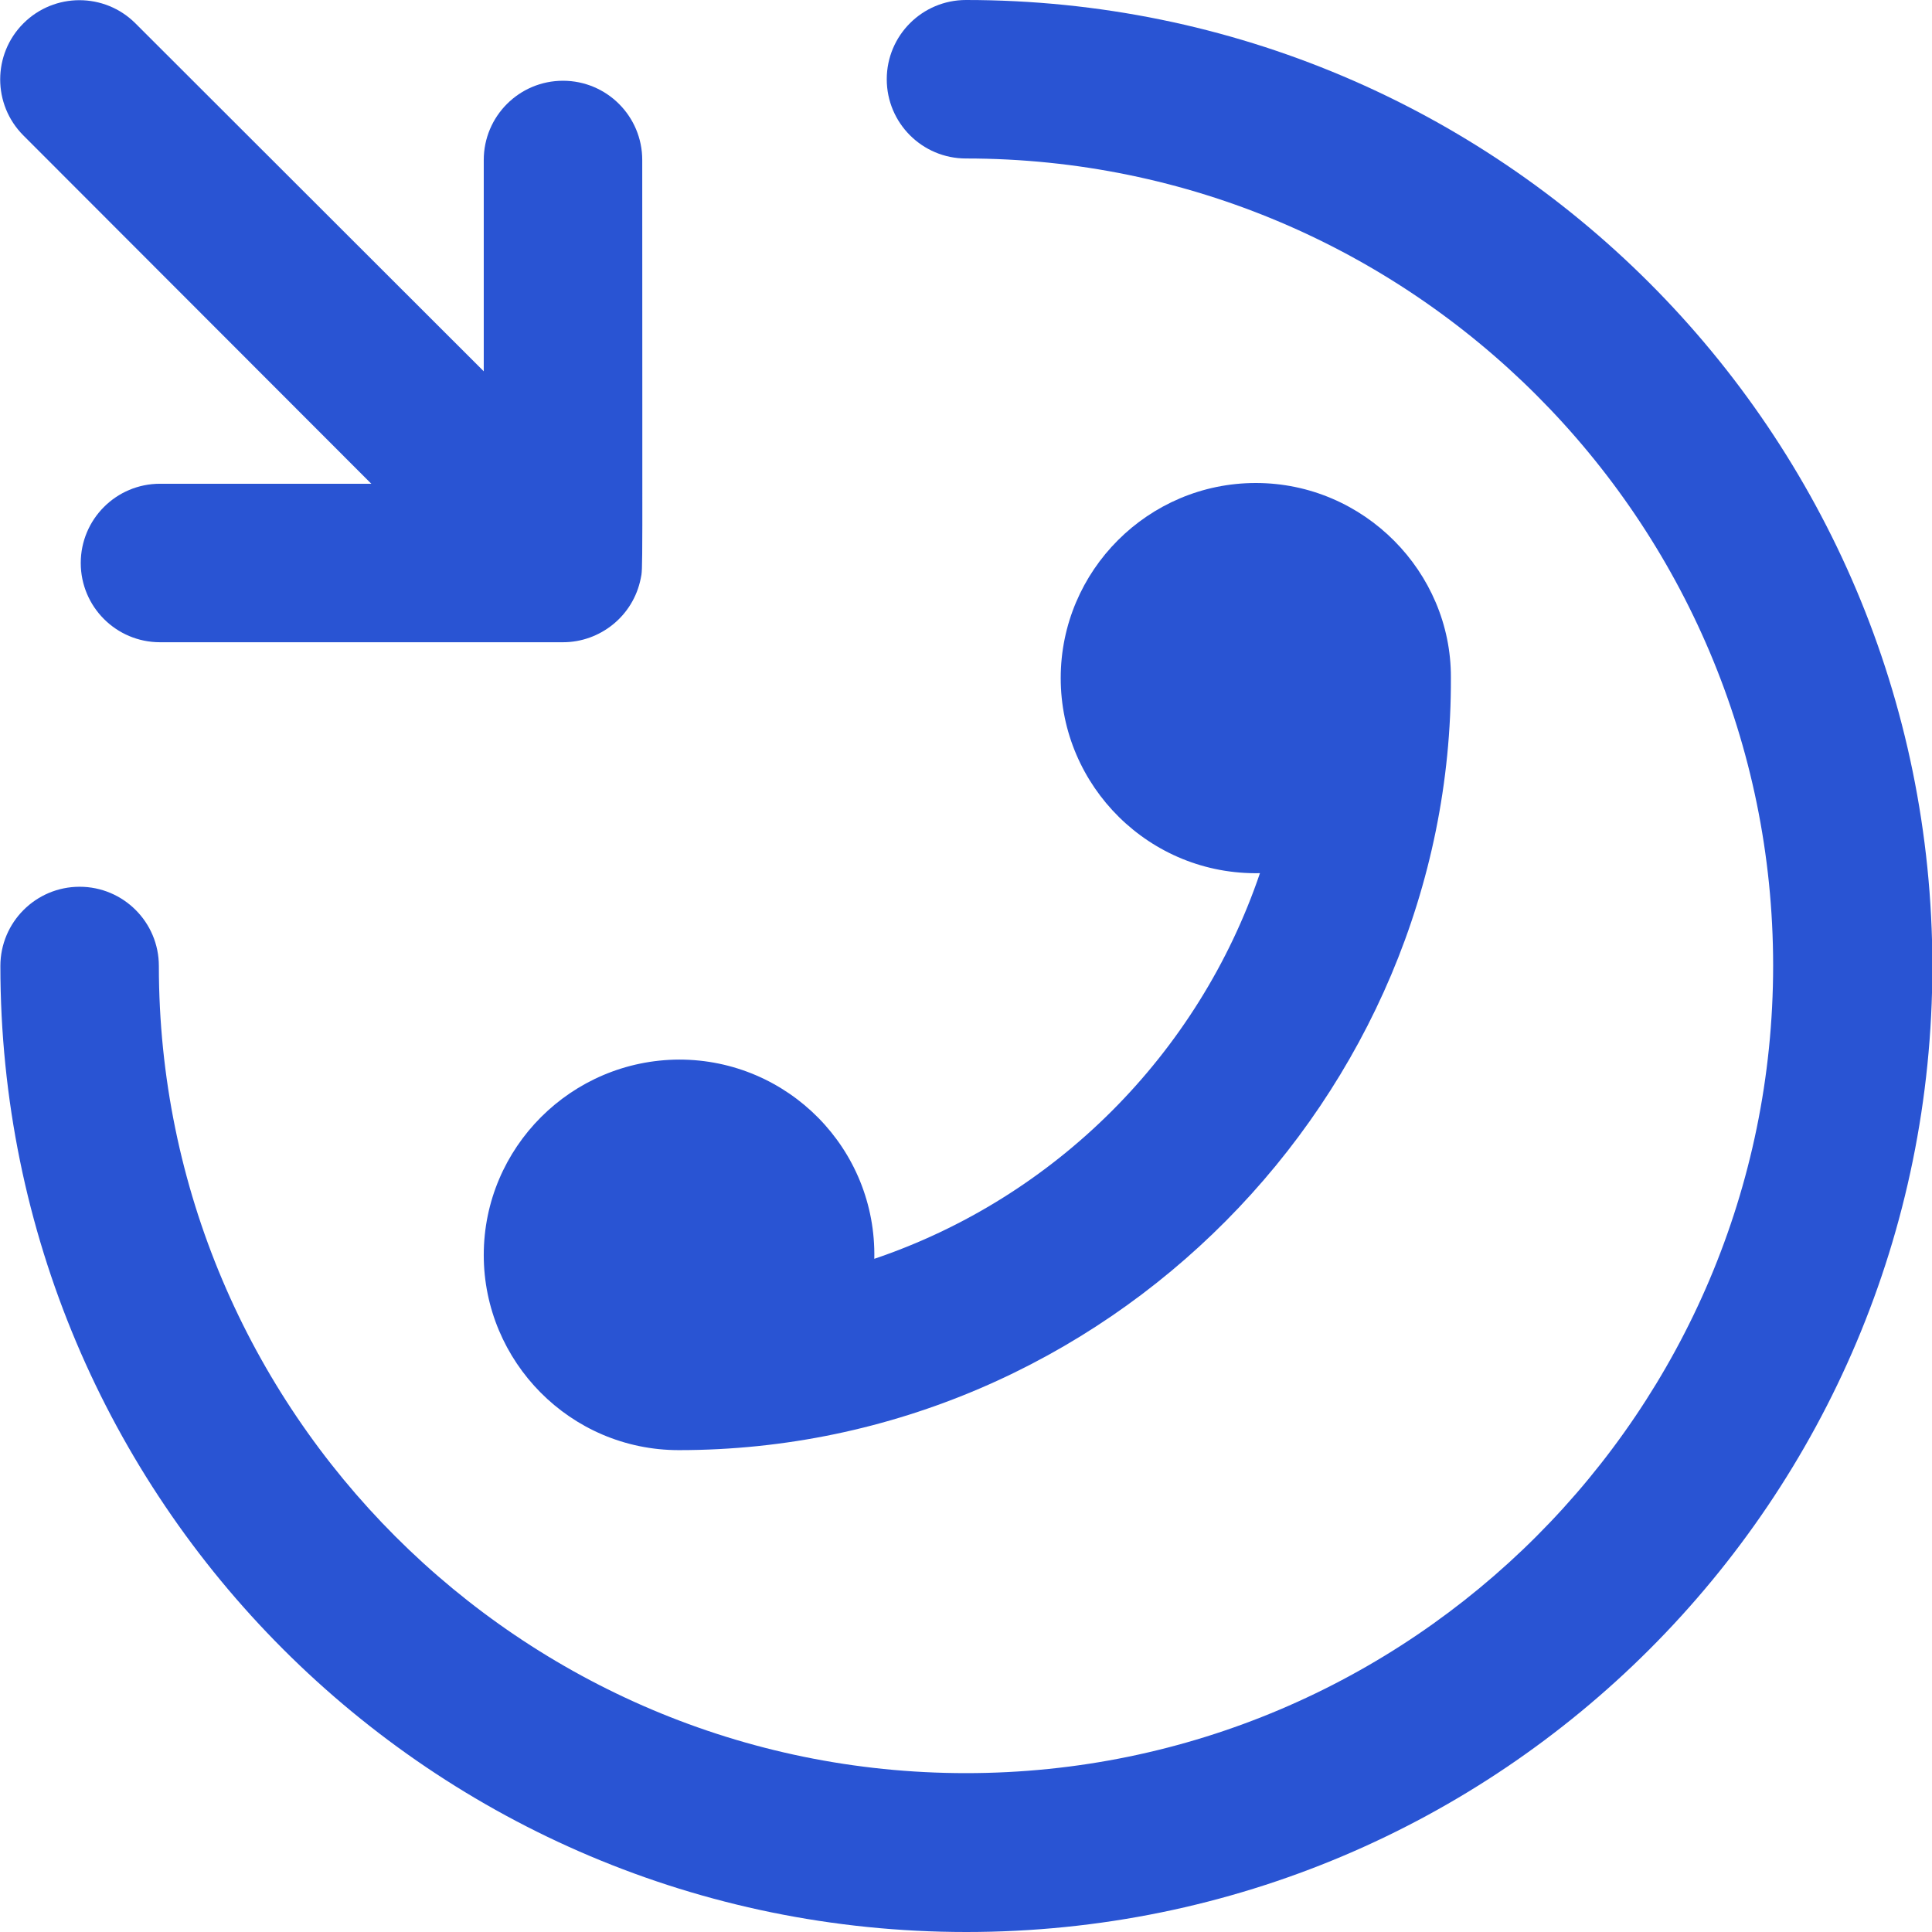 <?xml version="1.0" encoding="UTF-8"?> <!-- Generator: Adobe Illustrator 21.0.0, SVG Export Plug-In . SVG Version: 6.00 Build 0) --> <svg xmlns="http://www.w3.org/2000/svg" xmlns:xlink="http://www.w3.org/1999/xlink" id="Layer_1" x="0px" y="0px" viewBox="0 0 512 512" style="enable-background:new 0 0 512 512;" xml:space="preserve"> <style type="text/css"> .st0{fill:#2954D3;} </style> <path class="st0" d="M98.4,128.2h-56c-11.6,0-21,9.4-21,21s9.4,21,21,21h106.8c9.8,0,18.6-6.9,20.6-16.9c0.6-3.1,0.4,2.6,0.4-110.9 c0-11.6-9.4-21-21-21s-21,9.4-21,21v56L35.9,6.2C27.7-2,14.4-2,6.2,6.2s-8.2,21.5,0,29.7L98.4,128.2z"></path> <path class="st0" d="M128.2,332.6c0,28.2,22.9,51.7,51.7,51.7c113.3,0,205.1-93.7,204.6-204.8c0.1-27.9-23-51.5-51.7-51.5 c-28.5,0-51.7,23.2-51.7,51.7c0,28.7,23.6,52.3,52.8,51.7c-16.3,48-54.3,86-102.2,102.2c0.6-29.2-22.9-52.8-51.7-52.8 C151.4,280.9,128.2,304.1,128.2,332.6z"></path> <path class="st0" d="M256,0c-11.6,0-21,9.4-21,21s9.4,21,21,21c118,0,213.9,96,213.9,213.9s-95.9,214-213.9,214S42.1,374,42.1,256 c0-11.6-9.4-21-21-21s-21,9.4-21,21c0,141.5,114.5,256,256,256s256-114.5,256-256C512,114.5,397.5,0,256,0z"></path> </svg> 
